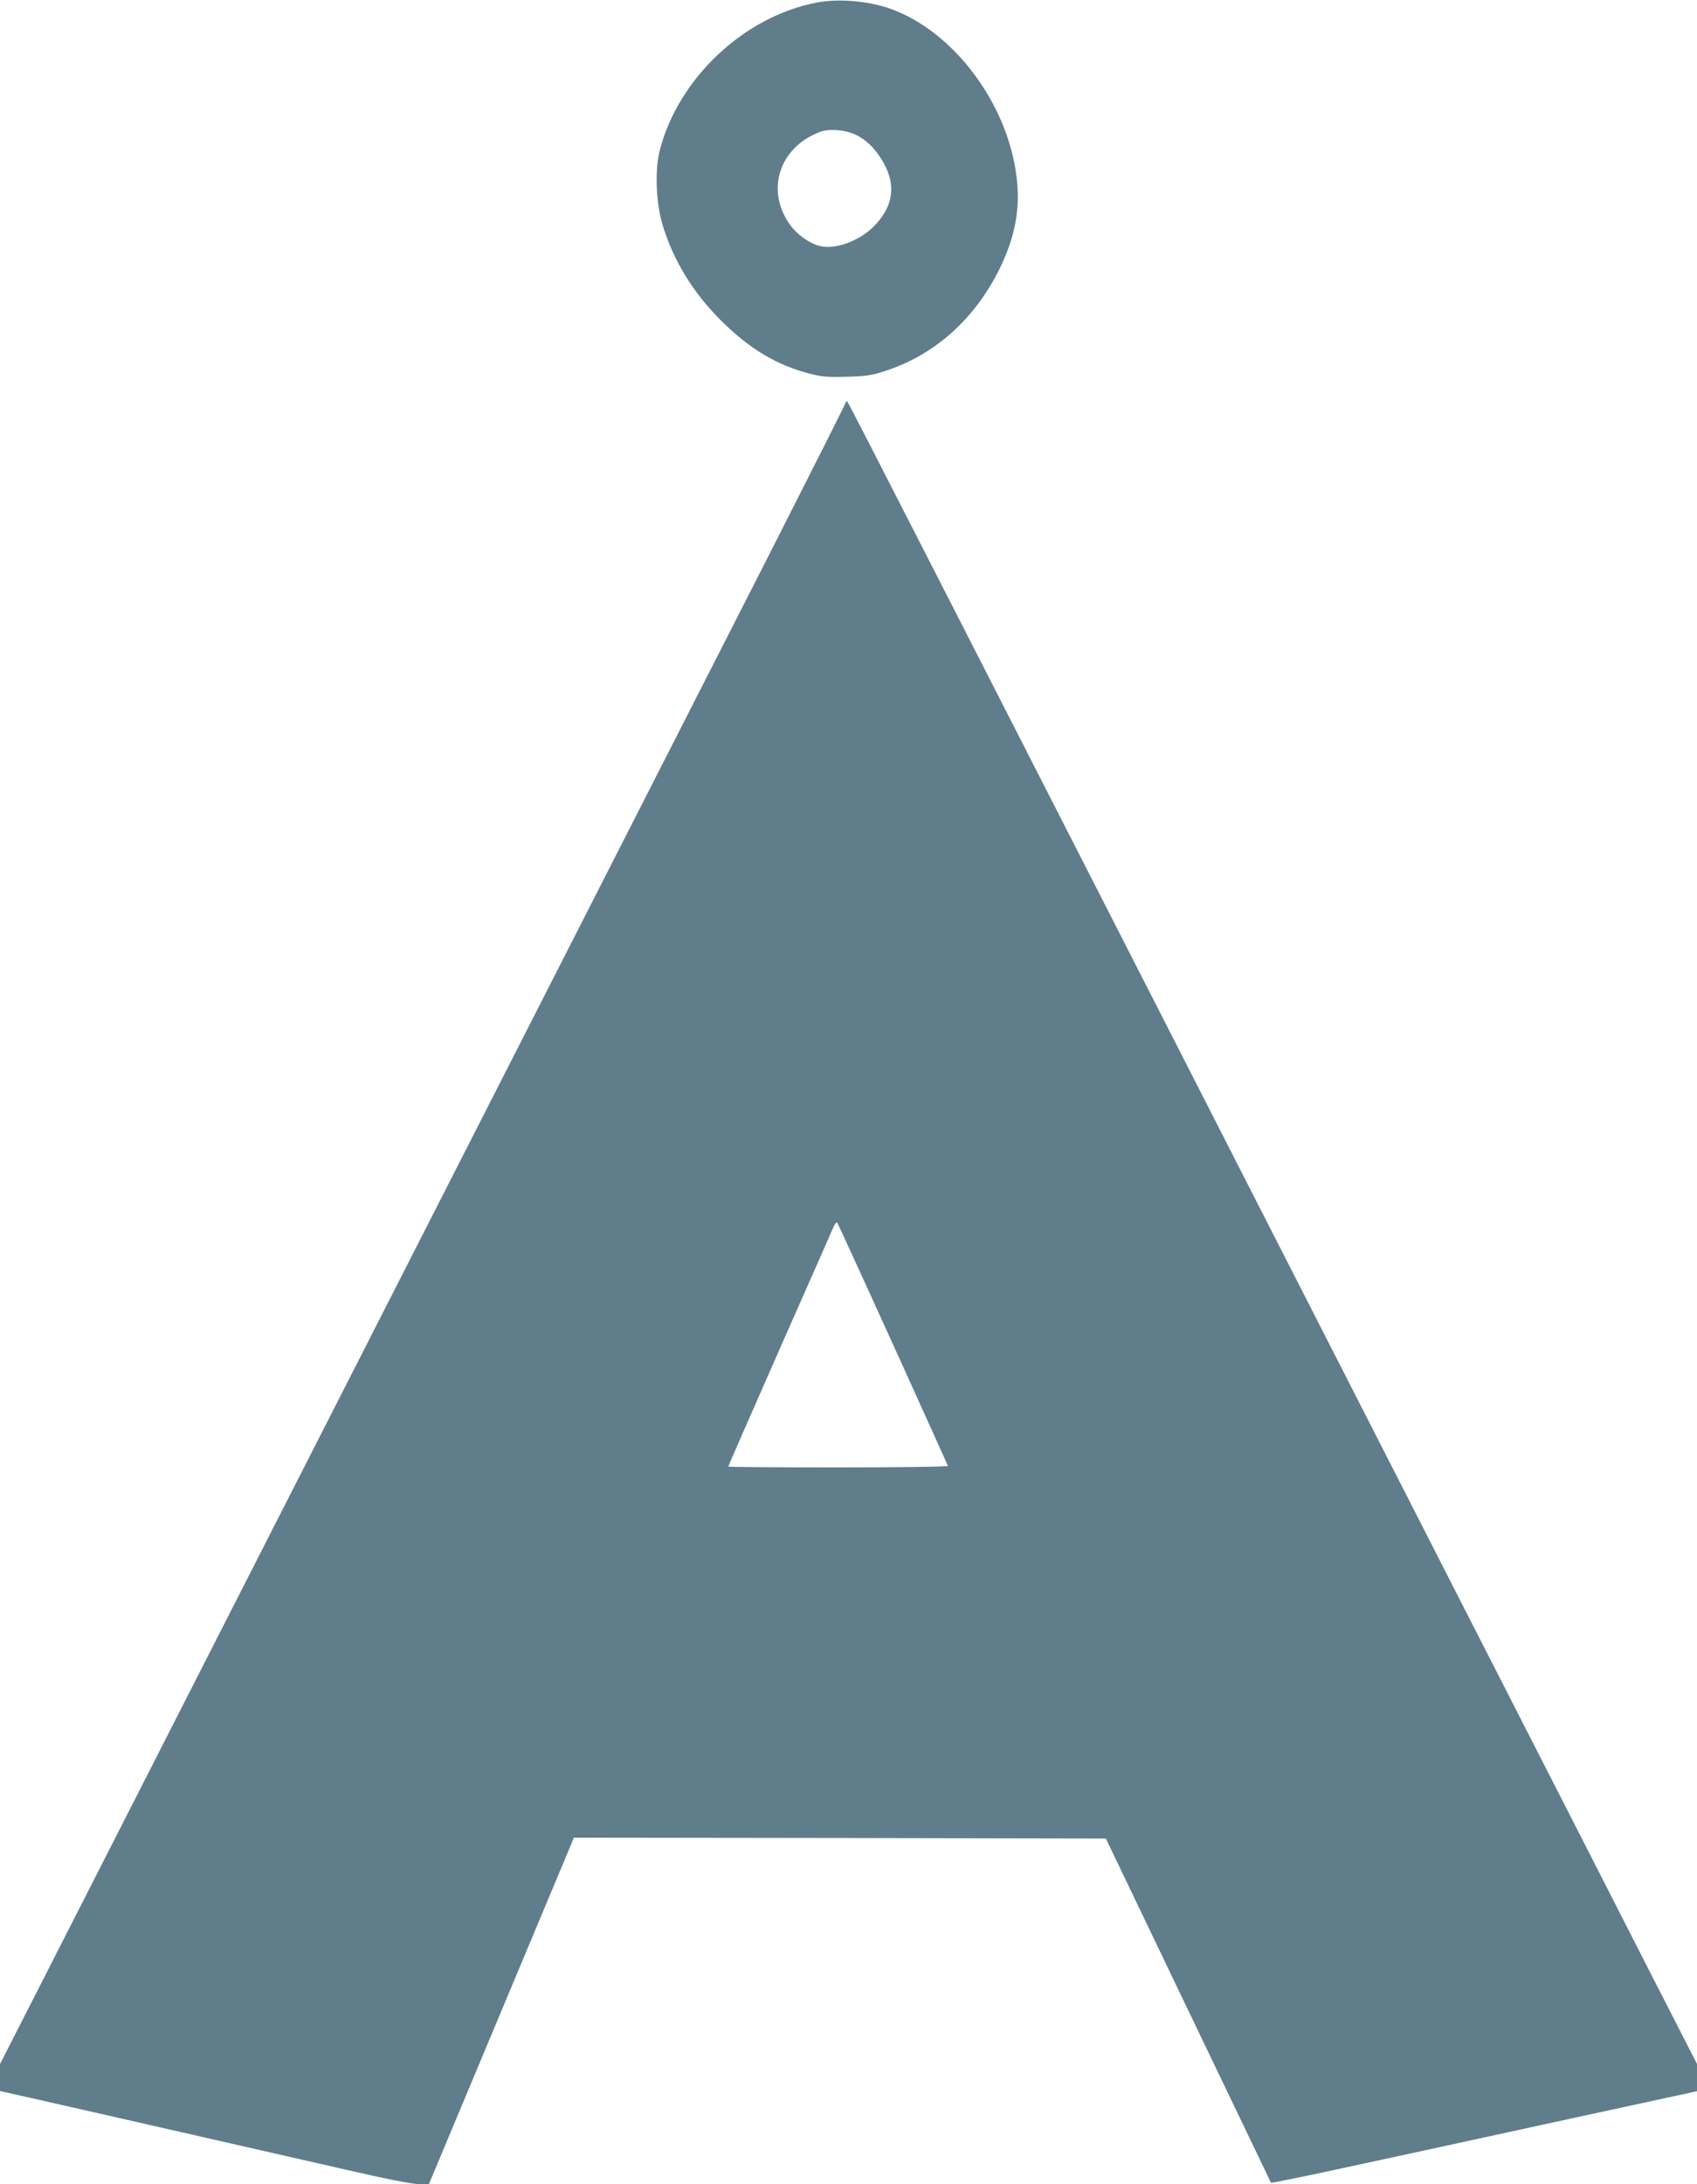 <?xml version="1.0" standalone="no"?>
<!DOCTYPE svg PUBLIC "-//W3C//DTD SVG 20010904//EN"
 "http://www.w3.org/TR/2001/REC-SVG-20010904/DTD/svg10.dtd">
<svg version="1.0" xmlns="http://www.w3.org/2000/svg"
 width="995pt" height="1280pt" viewBox="0 0 995 1280"
 preserveAspectRatio="xMidYMid meet">
<g transform="translate(0,1280) scale(0.1,-0.1)"
fill="#607d8b" stroke="none">
<path d="M4789 12785 c-427 -81 -814 -446 -921 -868 -29 -115 -22 -303 16
-432 63 -209 174 -393 341 -561 168 -168 331 -266 527 -315 70 -18 104 -20
218 -17 119 4 147 9 232 38 285 95 516 305 659 595 92 188 123 355 99 541 -53
428 -367 847 -734 981 -129 47 -307 63 -437 38z m241 -781 c66 -36 124 -101
164 -184 60 -126 34 -244 -75 -351 -87 -85 -228 -134 -316 -110 -61 17 -133
69 -174 128 -141 202 -58 451 179 540 59 22 159 11 222 -23z"/>
<path d="M4960 10444 c0 -6 -204 -410 -453 -900 -460 -902 -1236 -2424 -3117
-6114 -573 -1125 -1120 -2198 -1216 -2386 l-174 -341 0 -79 0 -79 188 -42
c178 -40 1025 -233 1832 -417 247 -57 396 -86 435 -86 l60 0 425 1015 425
1015 1559 -2 1560 -3 482 -1005 c266 -553 484 -1008 486 -1012 2 -3 194 36
428 87 234 50 795 172 1248 271 l822 178 0 80 0 80 -274 535 c-150 295 -647
1267 -1104 2161 -3061 5993 -3594 7036 -3603 7045 -6 5 -9 5 -9 -1z m276
-5523 c175 -387 321 -708 322 -712 2 -5 -283 -9 -642 -9 -355 0 -646 2 -646 5
0 3 136 313 301 688 166 375 308 697 316 716 8 18 18 30 22 25 4 -5 151 -326
327 -713z"/>
</g>
</svg>
